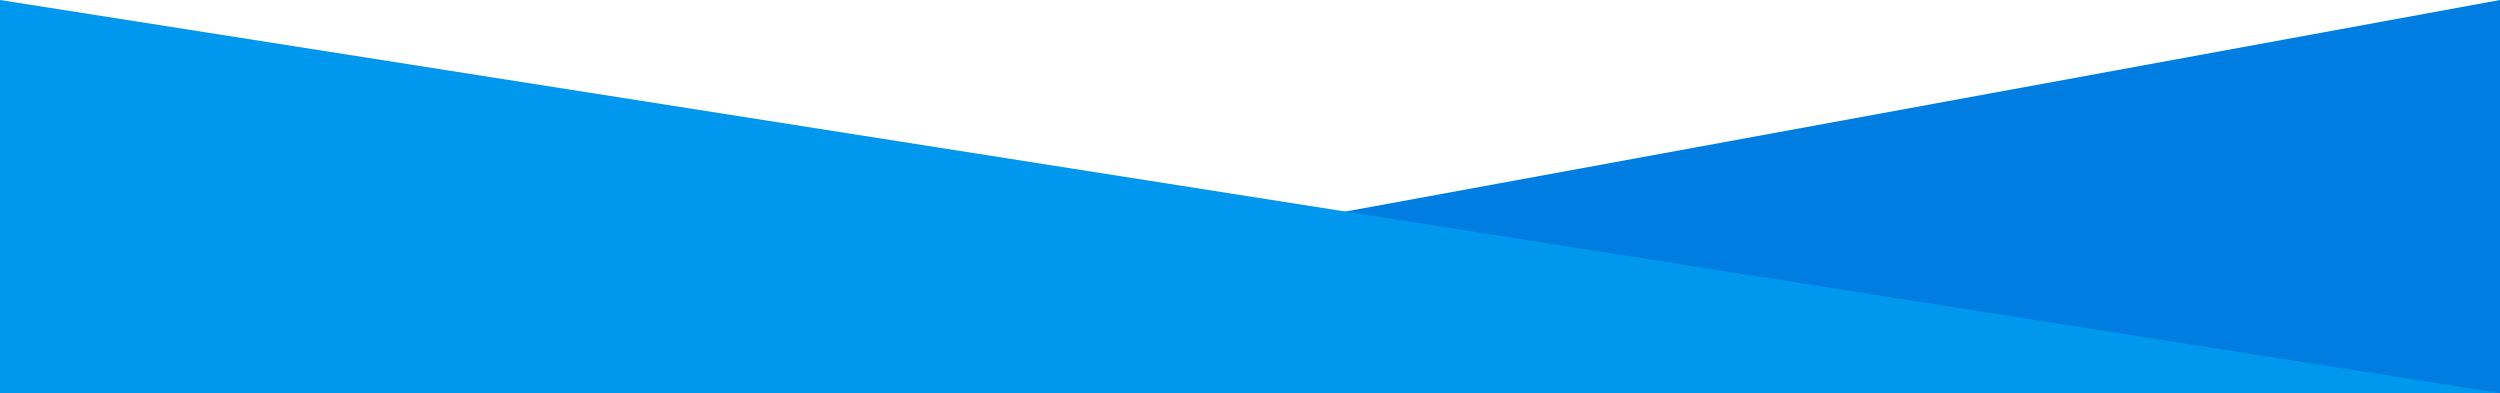 <svg id="レイヤー_1" xmlns="http://www.w3.org/2000/svg" xmlns:xlink="http://www.w3.org/1999/xlink" viewBox="0 0 1920 302"><style/><defs><path id="SVGID_1_" d="M0 0h1920v302H0z"/></defs><clipPath id="SVGID_00000039135273088946601950000014928196020570986146_"><use xlink:href="#SVGID_1_" overflow="visible"/></clipPath><path clip-path="url(#SVGID_00000039135273088946601950000014928196020570986146_)" fill="#007de1" d="M1920 0L0 351.8v1915.9l1920-204.5z"/><path clip-path="url(#SVGID_00000039135273088946601950000014928196020570986146_)" fill="#0098ee" d="M1920 2440.9L0 2139V0l1920 301.9z"/></svg>